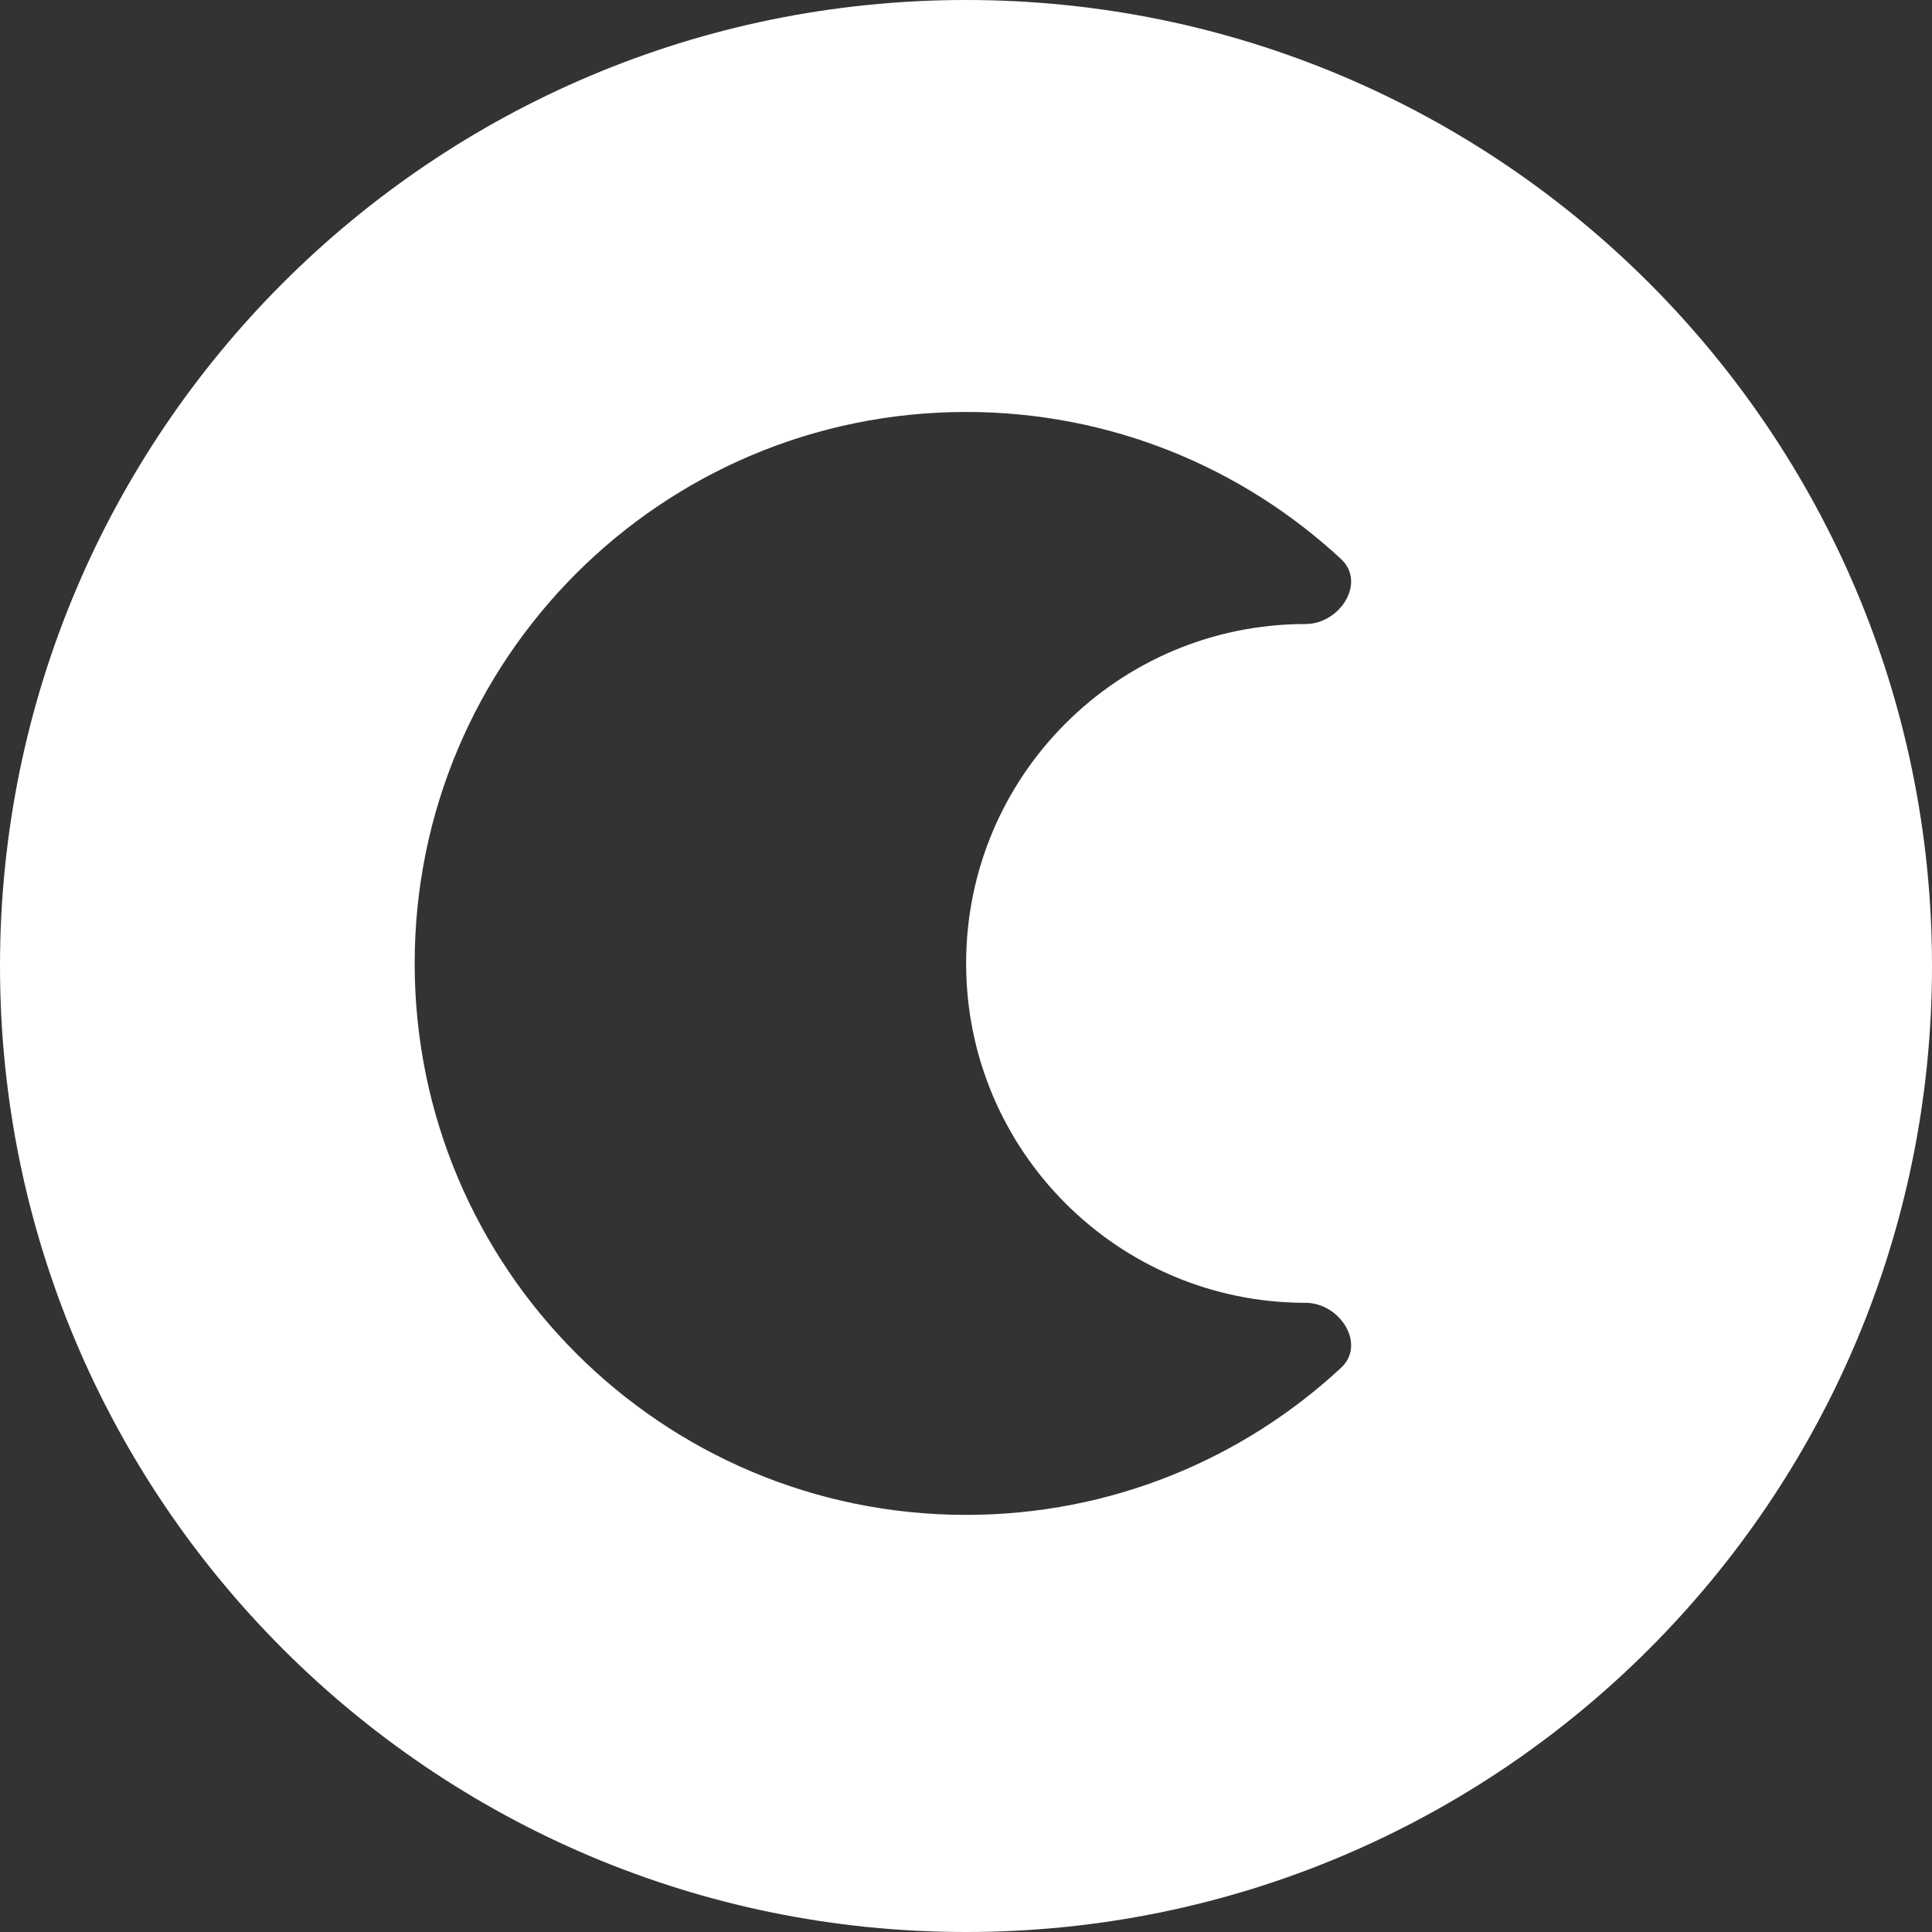<svg width="30" height="30" viewBox="0 0 30 30" fill="none" xmlns="http://www.w3.org/2000/svg">
<rect x="0" y="0" width="30" height="30" fill="#333333" stroke="none"/>
<path fill-rule="evenodd" clip-rule="evenodd" d="M0 15C0 6.716 6.716 0 15 0C23.284 0 30 6.716 30 15C30 23.284 23.284 30 15 30C6.716 30 0 23.284 0 15ZM15.002 14.96C15.002 12.05 17.361 9.69 20.271 9.69C20.808 9.69 21.217 9.046 20.824 8.681C19.296 7.263 17.25 6.397 15.002 6.397C10.272 6.397 6.439 10.231 6.439 14.96C6.439 19.689 10.272 23.523 15.002 23.523C17.25 23.523 19.296 22.657 20.824 21.239C21.217 20.874 20.808 20.23 20.271 20.23C17.361 20.23 15.002 17.87 15.002 14.96Z" fill="white"/>
</svg>

